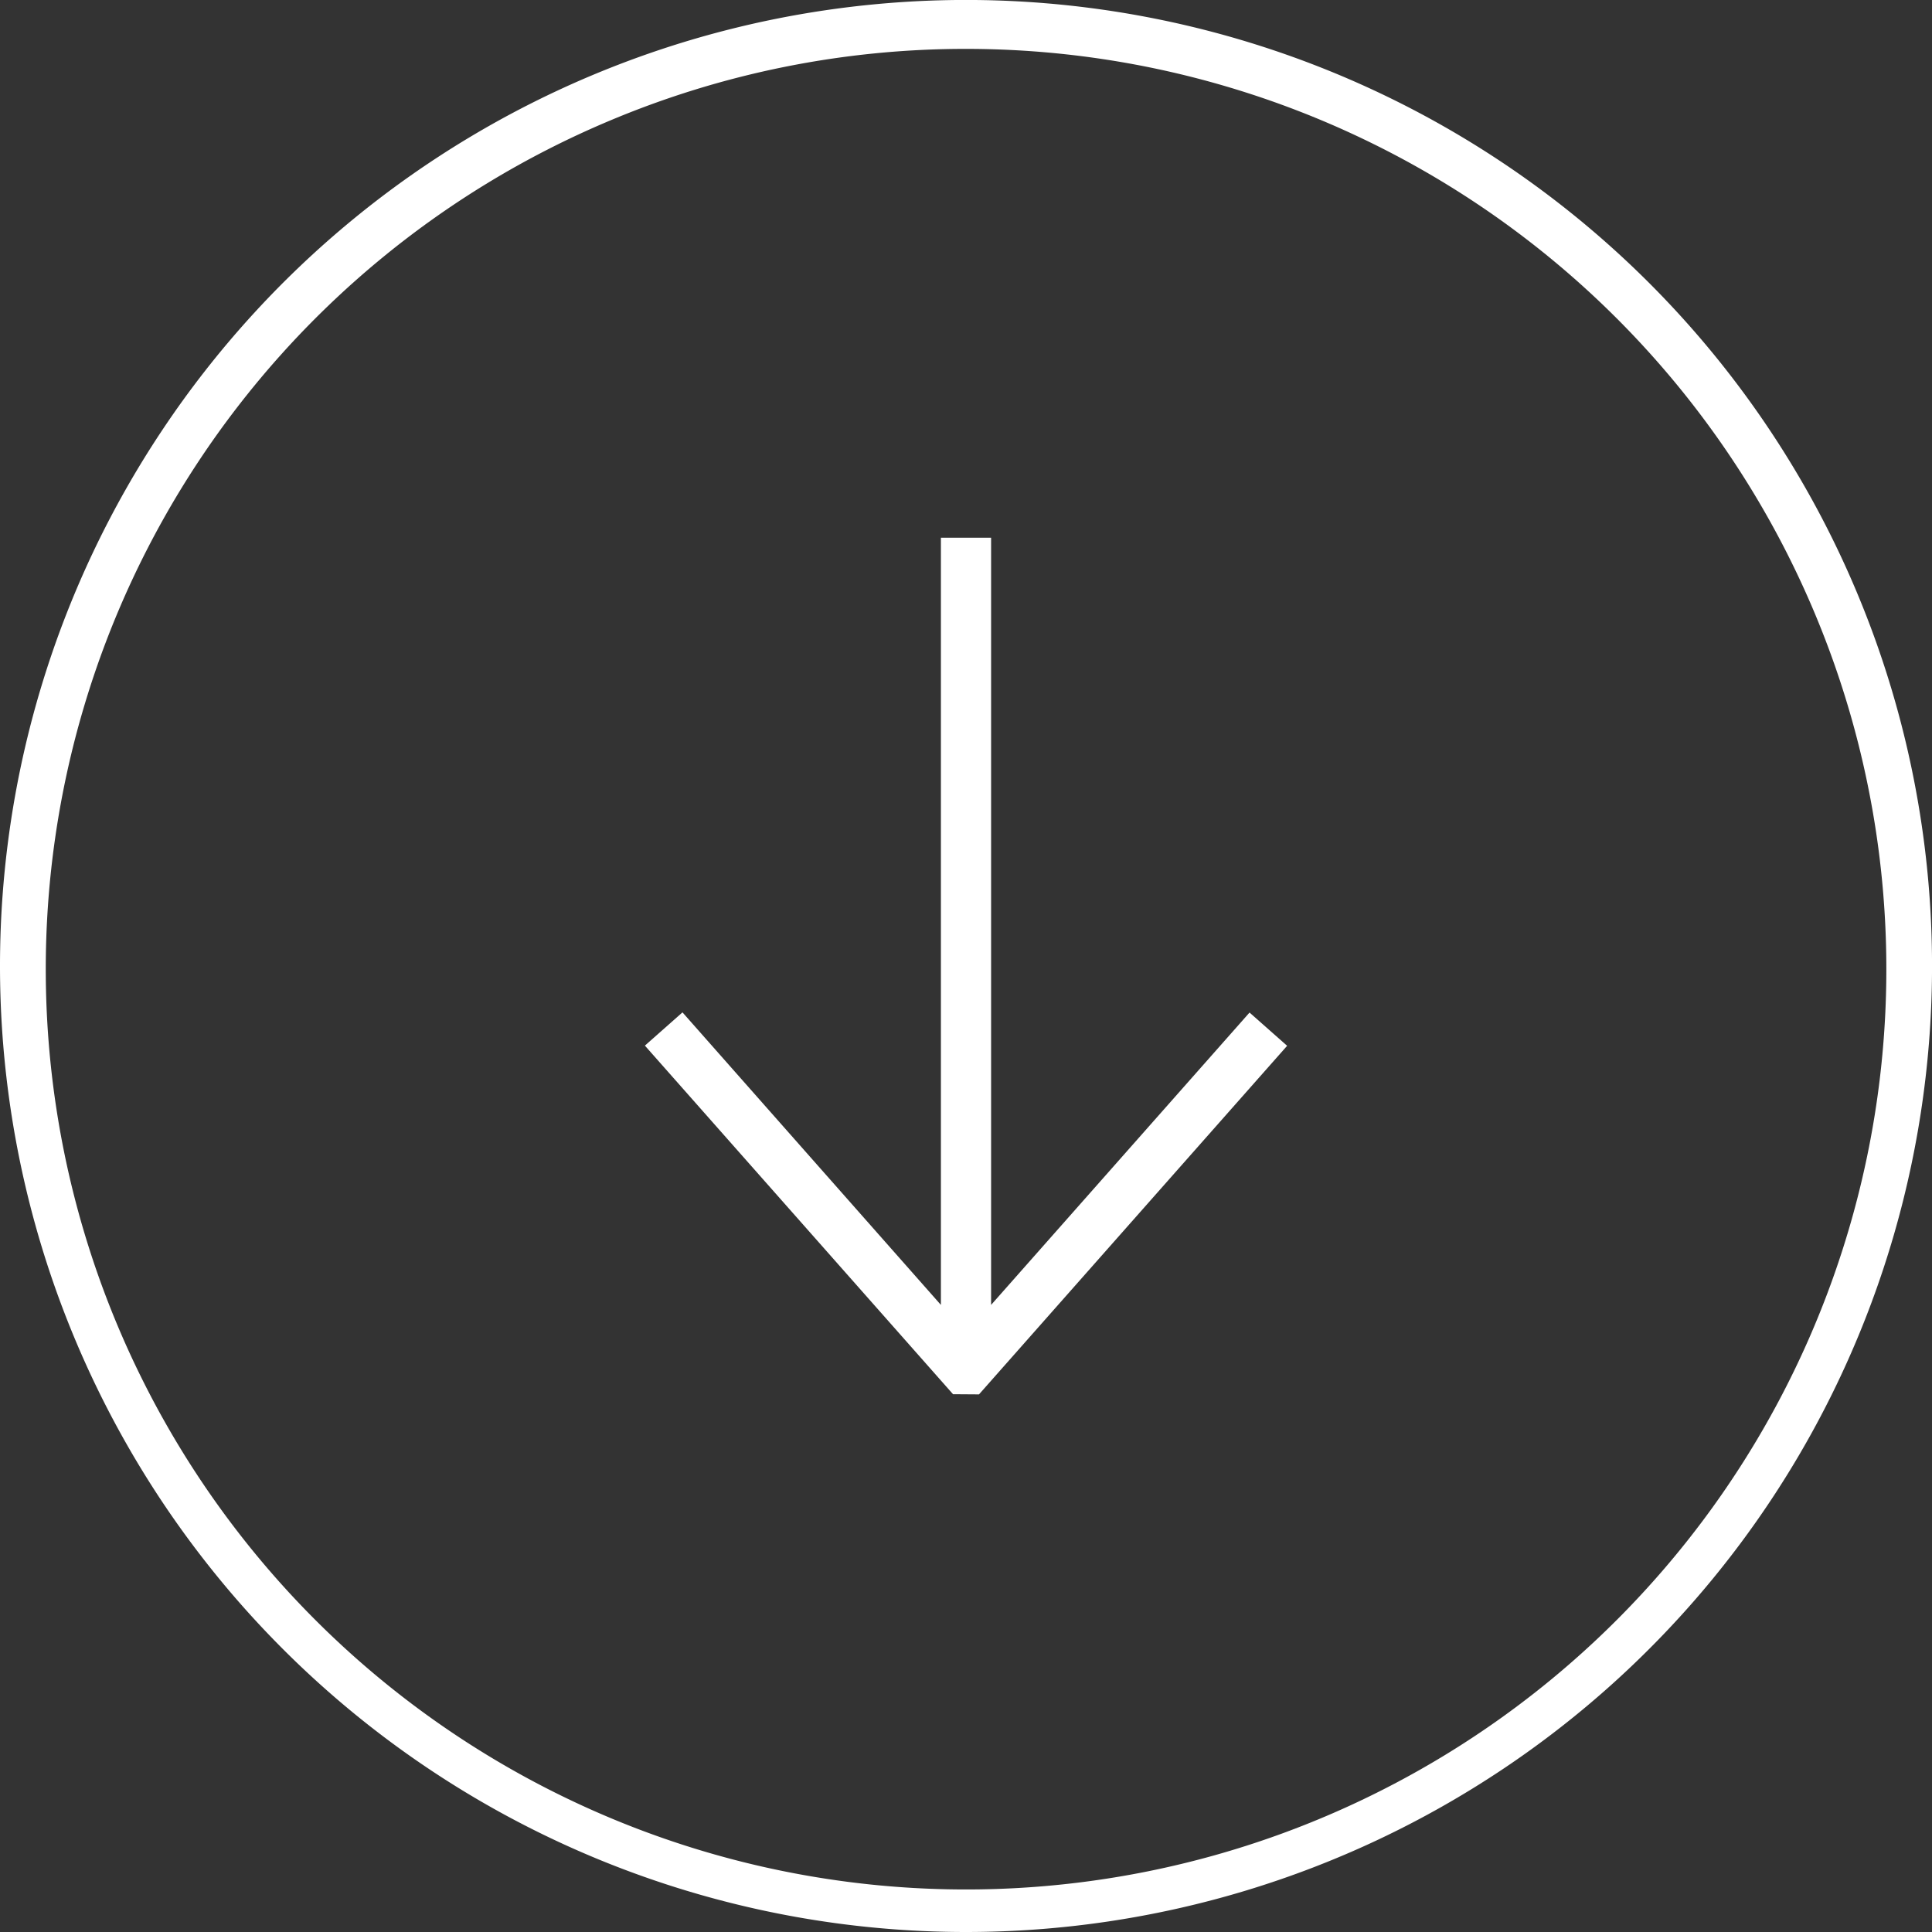 <svg xmlns="http://www.w3.org/2000/svg" width="54.929" height="54.929" viewBox="0 0 54.929 54.929">
  <rect x="0" y="0" width="54.929" height="54.929" fill="#333333" stroke="none"/>
  <path id="Контур_5" data-name="Контур 5" d="M0,27.465A27.465,27.465,0,1,1,27.465,54.929,27.464,27.464,0,0,1,0,27.465ZM17.316,3.439A26.165,26.165,0,1,0,27.465,1.39,26.065,26.065,0,0,0,17.316,3.439Zm9.78,36.2-8.761-9.911,1.069-.945L26.751,37.1V15.288h1.427V37.1l7.348-8.312,1.069.945-8.761,9.911Z" fill="#fff"/>
</svg>
